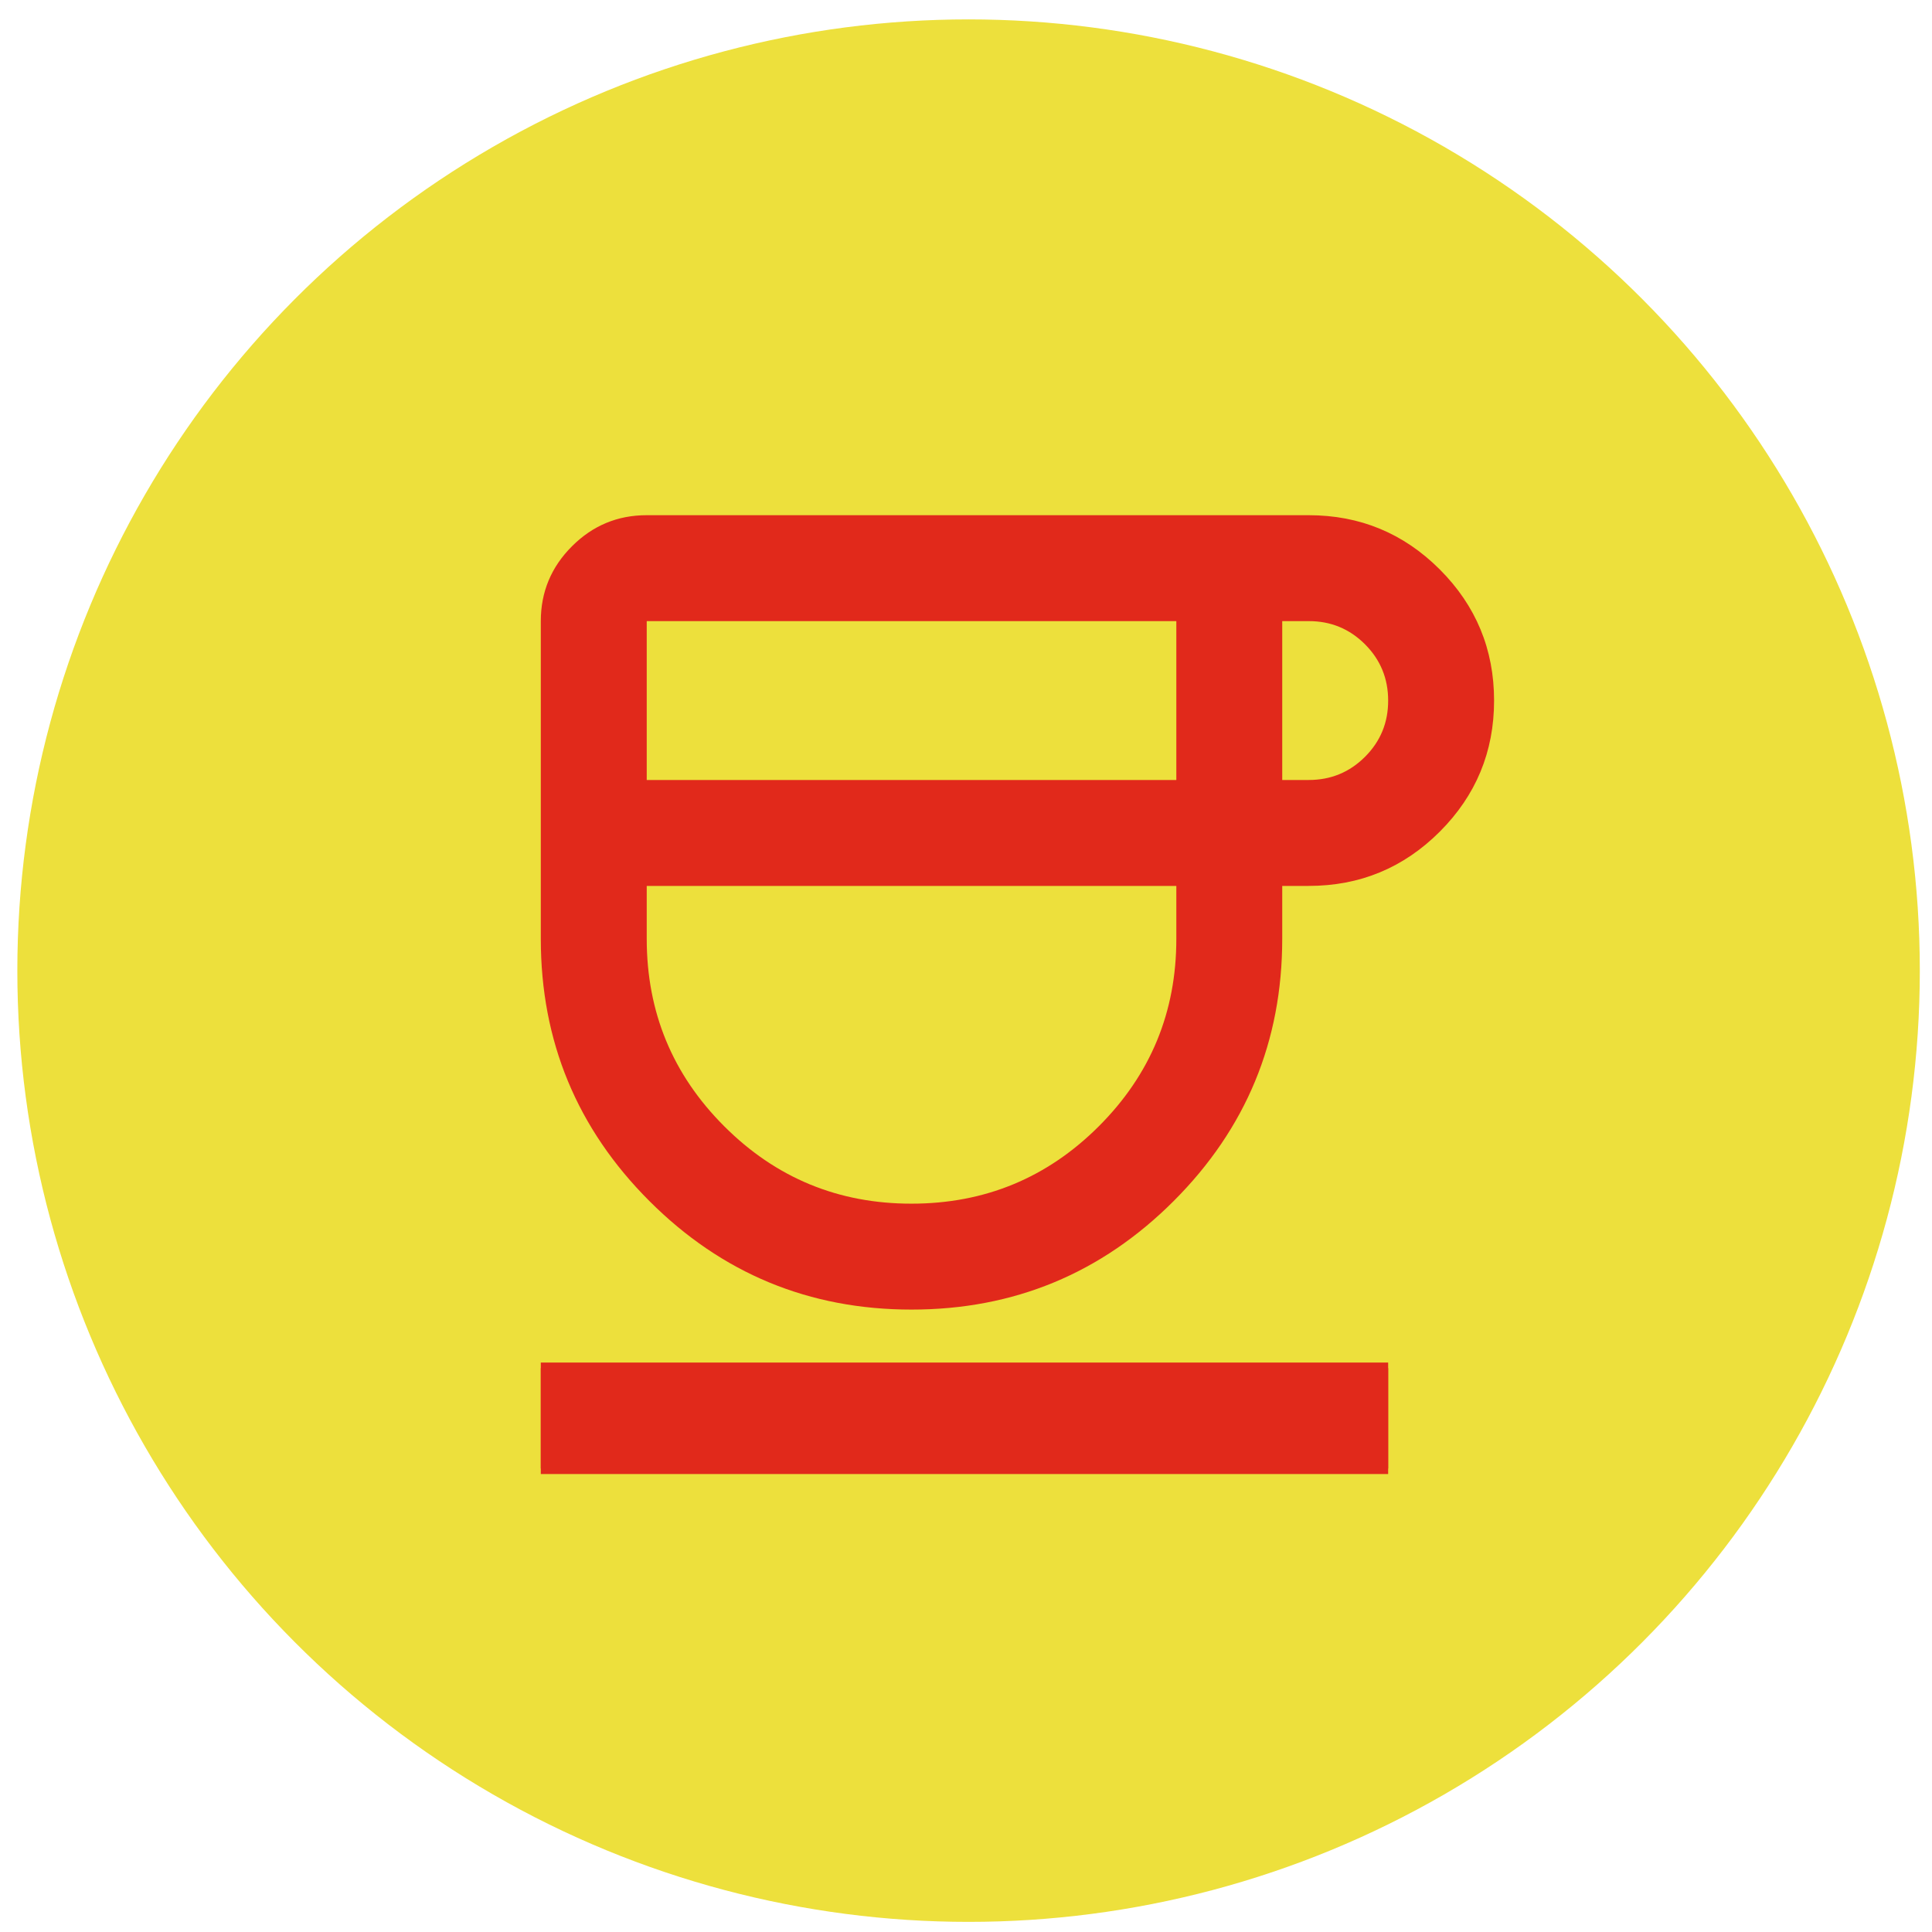 <svg width="75" height="75" viewBox="0 0 75 75" fill="none" xmlns="http://www.w3.org/2000/svg">
<circle cx="37.6" cy="37.68" r="36.927" fill="#EDE03C"/>
<path fill-rule="evenodd" clip-rule="evenodd" d="M20.994 53.11V57.222H53.888V53.11H20.994Z" fill="#E1291B"/>
<path d="M35.385 50.838C31.411 50.838 28.018 49.433 25.209 46.624C22.399 43.814 20.994 40.422 20.994 36.447V24.112C20.994 22.981 21.397 22.013 22.203 21.207C23.009 20.401 23.977 19.999 25.106 20H50.804C52.792 20 54.488 20.702 55.893 22.107C57.297 23.512 58 25.208 58 27.196C58 29.183 57.297 30.879 55.893 32.284C54.488 33.689 52.792 34.391 50.804 34.391H49.776V36.447C49.776 40.422 48.372 43.814 45.562 46.624C42.752 49.433 39.36 50.838 35.385 50.838ZM25.106 30.279H45.665V24.112H25.106V30.279ZM35.385 46.726C38.229 46.726 40.654 45.724 42.659 43.719C44.664 41.714 45.666 39.29 45.665 36.447V34.391H25.106V36.447C25.106 39.291 26.108 41.716 28.114 43.721C30.119 45.726 32.543 46.728 35.385 46.726ZM49.776 30.279H50.804C51.661 30.279 52.389 29.979 52.99 29.379C53.59 28.779 53.89 28.051 53.888 27.196C53.888 26.339 53.588 25.61 52.988 25.01C52.387 24.41 51.66 24.11 50.804 24.112H49.776V30.279ZM20.994 57.006V52.894H53.888V57.006H20.994Z" fill="#E1291B"/>
</svg>
